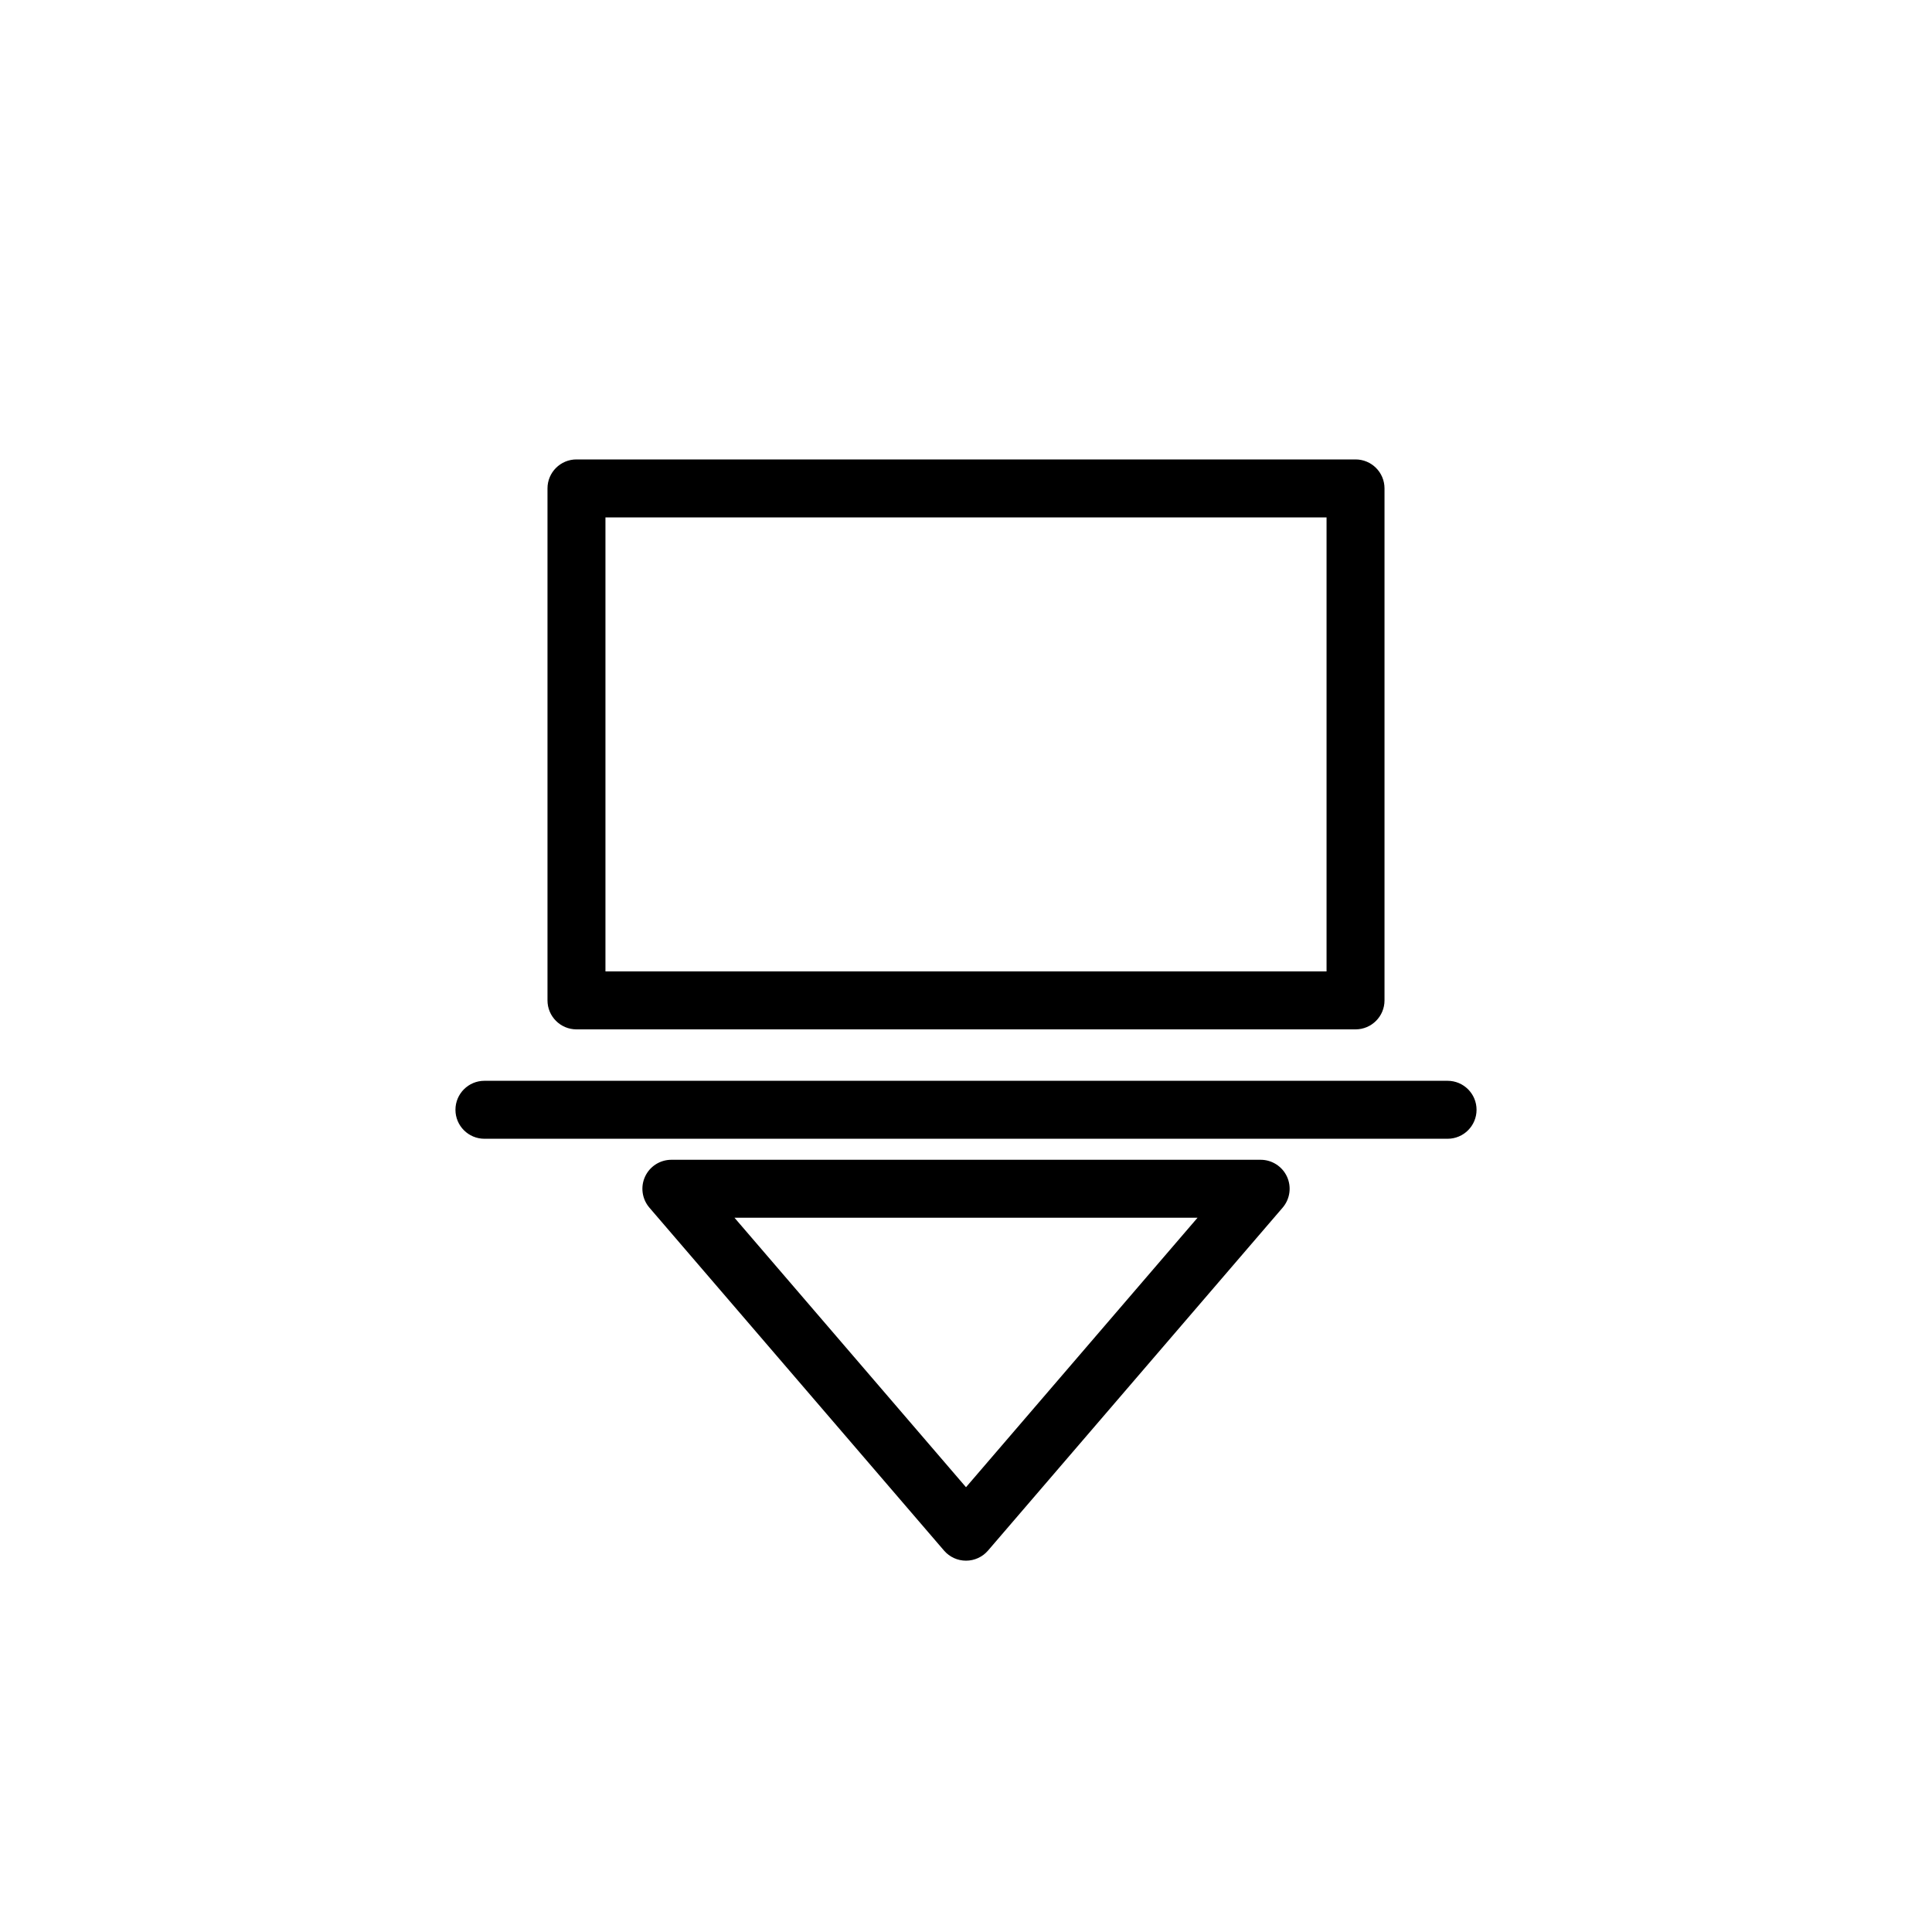 <?xml version="1.0" encoding="utf-8"?>
<!-- Generator: Adobe Illustrator 16.0.0, SVG Export Plug-In . SVG Version: 6.00 Build 0)  -->
<!DOCTYPE svg PUBLIC "-//W3C//DTD SVG 1.1//EN" "http://www.w3.org/Graphics/SVG/1.1/DTD/svg11.dtd">
<svg version="1.1" id="Layer_1" xmlns="http://www.w3.org/2000/svg" xmlns:xlink="http://www.w3.org/1999/xlink" x="0px" y="0px"
	 width="100px" height="100px" viewBox="0 0 100 100" enable-background="new 0 0 100 100" xml:space="preserve">
<g>
	<path d="M29.838,53.28h40.324c0.828,0,1.5-0.671,1.5-1.5v-26.5c0-0.829-0.672-1.5-1.5-1.5H29.838c-0.828,0-1.5,0.671-1.5,1.5v26.5
		C28.338,52.608,29.01,53.28,29.838,53.28z M31.338,26.78h37.324v23.5H31.338V26.78z"/>
	<path d="M65.25,60.03h-30.5c-0.586,0-1.118,0.341-1.363,0.874c-0.244,0.533-0.156,1.159,0.226,1.604l15.25,17.75
		c0.285,0.332,0.7,0.522,1.138,0.522s0.853-0.191,1.138-0.522l15.25-17.75c0.382-0.445,0.47-1.071,0.226-1.604
		C66.368,60.371,65.836,60.03,65.25,60.03z M50,76.978L38.017,63.03h23.967L50,76.978z"/>
	<path d="M25.074,58.942h49.852c0.828,0,1.5-0.671,1.5-1.5s-0.672-1.5-1.5-1.5H25.074c-0.828,0-1.5,0.671-1.5,1.5
		S24.246,58.942,25.074,58.942z"/>
</g>
</svg>
